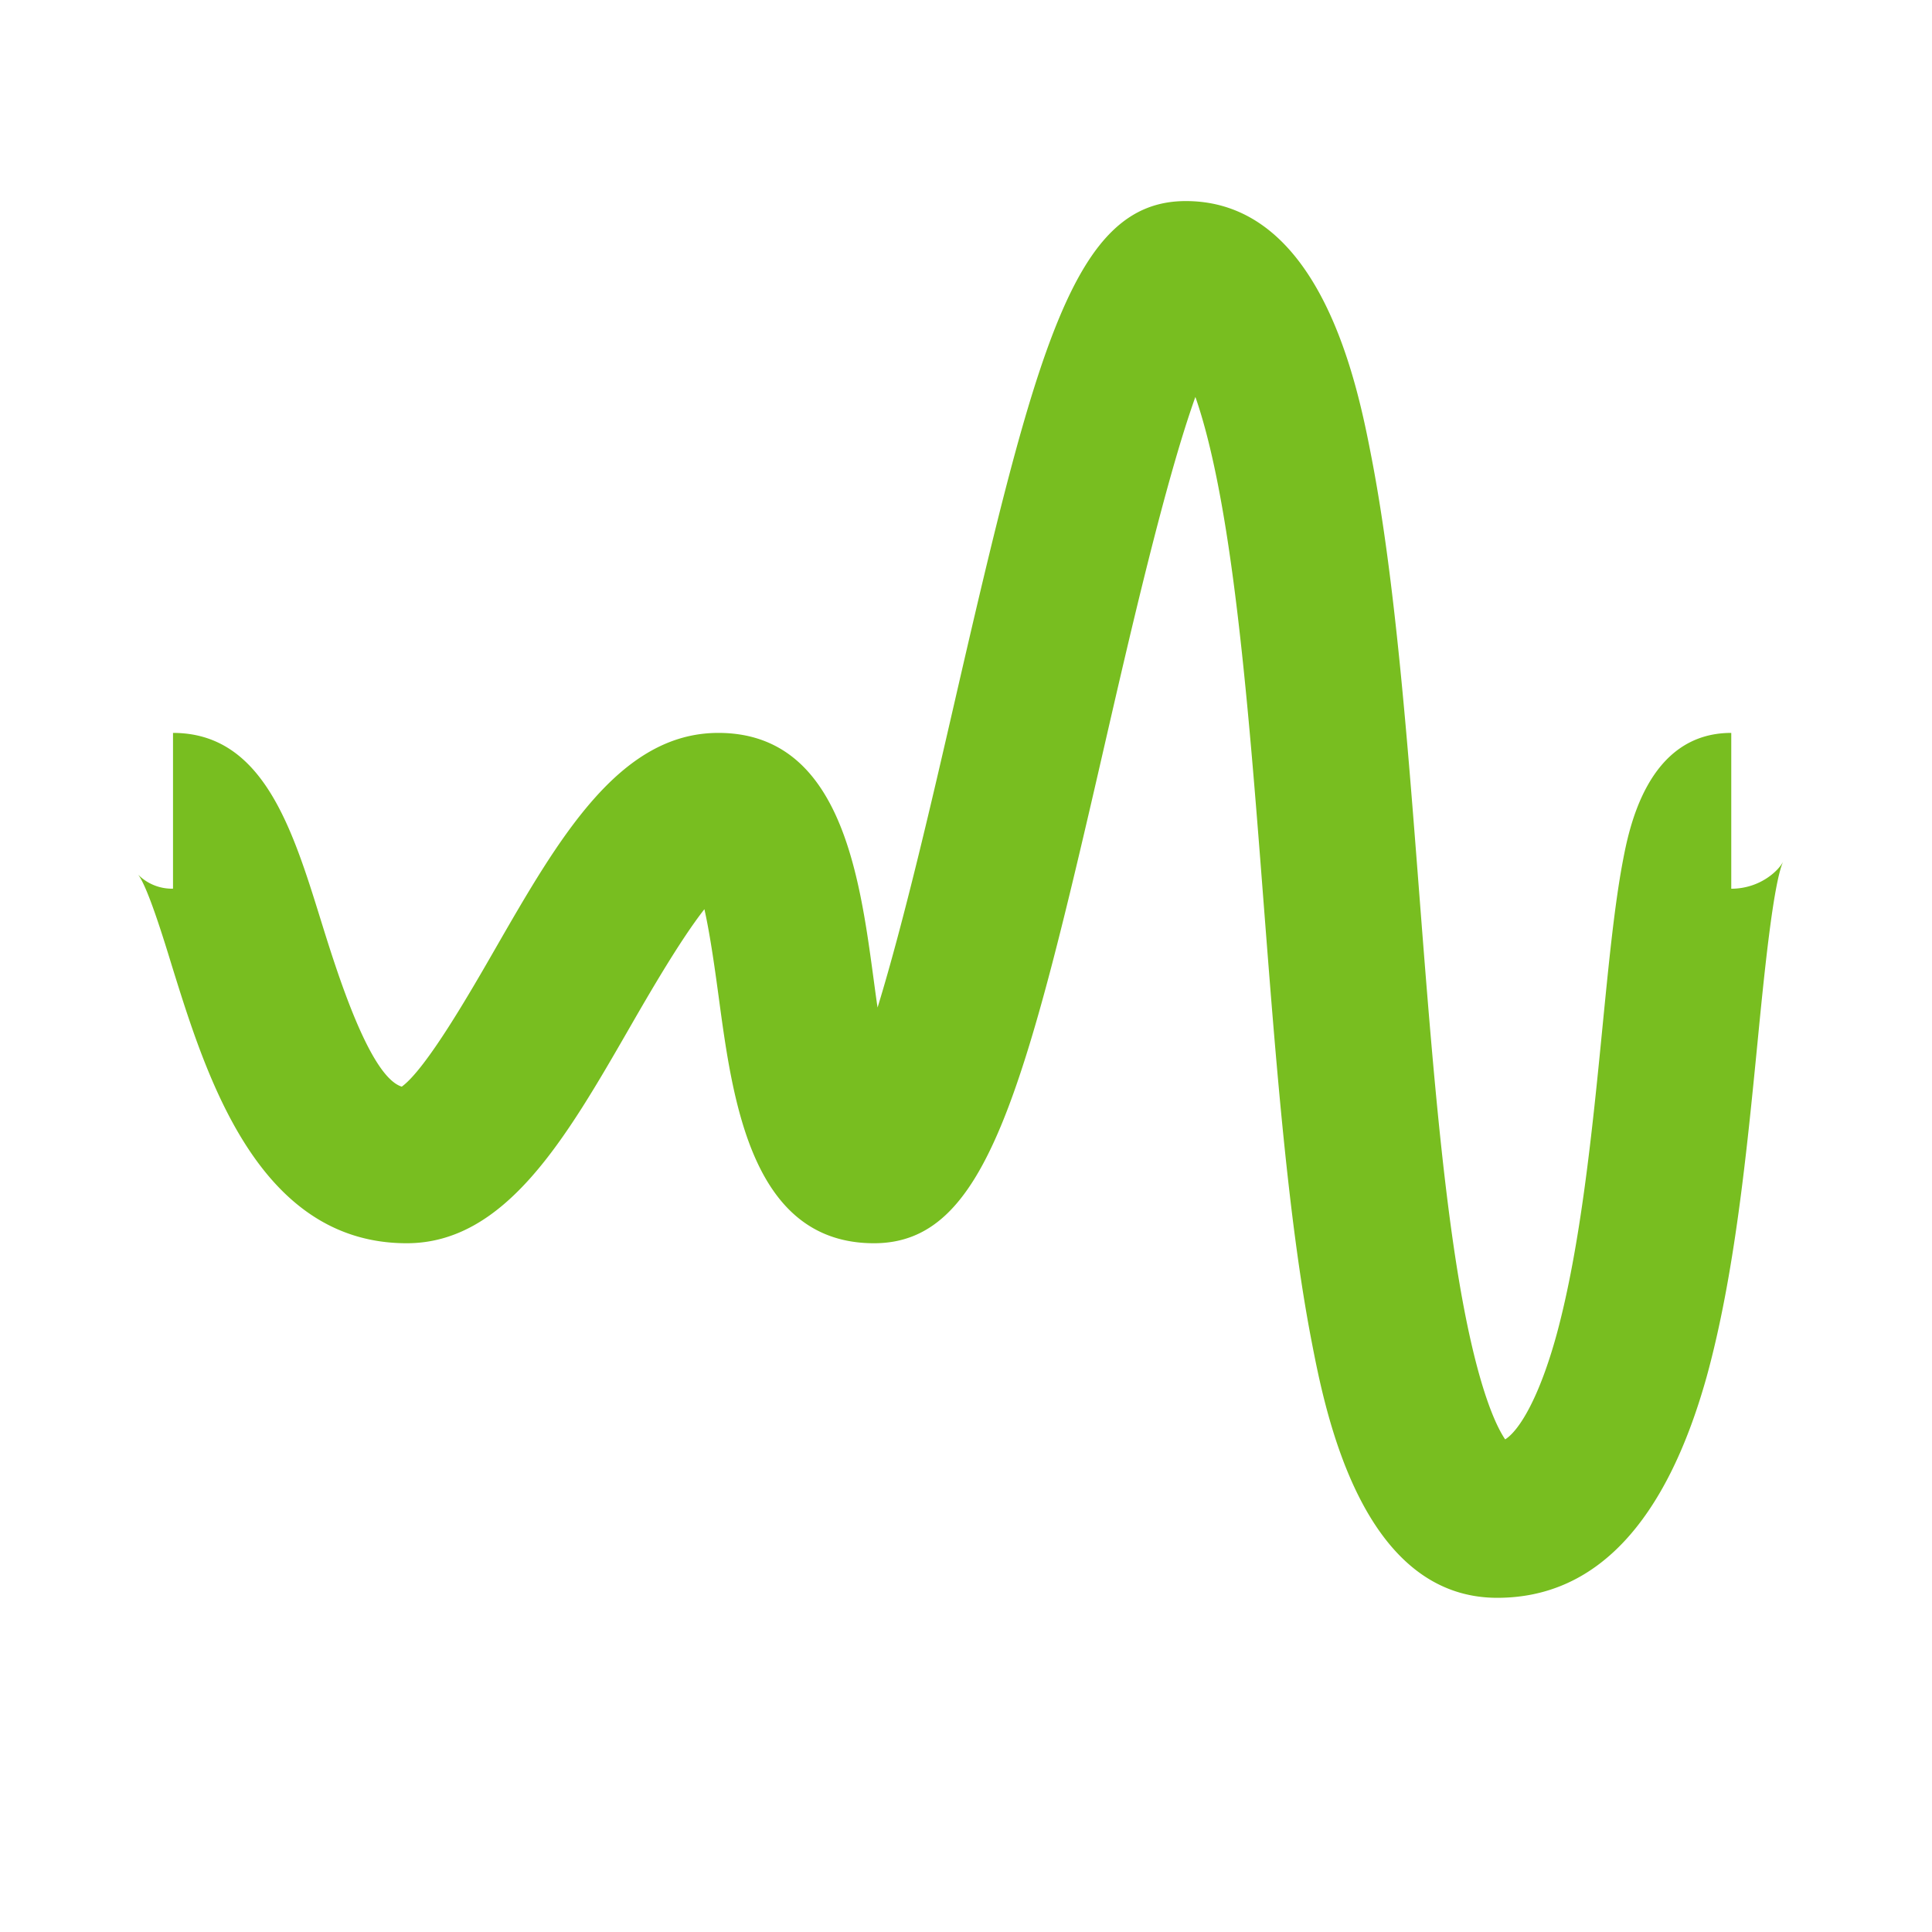 <svg id="Layer_1" data-name="Layer 1" xmlns="http://www.w3.org/2000/svg" viewBox="0 0 400 400"><title>Product_icons_green</title><path d="M310,330.81c-28.19,0-35.66-38.66-38.47-53.22-4.83-25-7.39-58.1-9.87-90.13-2.1-27.23-4.28-55.39-7.79-77.44-2.17-13.65-4.45-22.34-6.38-27.84-6.22,17.36-13.65,49.66-18.54,70.95-17,74.17-24.89,104.27-48,104.27-25.25,0-29.22-29.29-32.11-50.67-.72-5.29-1.75-12.92-3-18.49-5,6.37-11.46,17.54-15.39,24.37-13.24,23-25.74,44.79-46.24,44.79-30.77,0-41.5-34.54-48.61-57.4-2-6.56-5.11-16.47-7-18.91a9.87,9.87,0,0,0,7.22,2.9V151.74c18.56,0,24.67,19.67,30.58,38.69,3.33,10.72,10.09,32.46,16.78,34.55,5.06-3.67,14.24-19.65,19.3-28.45,13.23-23,25.74-44.79,46.24-44.79,25.25,0,29.21,29.28,32.11,50.67.25,1.84.53,4,.86,6.19,5.56-18.08,11.62-44.44,15.82-62.7,17.05-74.17,24.89-104.27,48-104.27,28.19,0,35.66,38.66,38.47,53.21,4.83,25,7.39,58.11,9.86,90.13,2.11,27.24,4.29,55.4,7.79,77.44,3.82,24,8,32.66,10,35.6,3-1.9,7.11-8.84,10.63-21.63,5-18.36,7.42-42.37,9.5-63.56,1.33-13.56,2.49-25.26,4.2-34.37,1.25-6.6,5-26.71,22.48-26.71V184c6.07,0,10-3.93,10.79-5.73-2.1,4.48-4,23.69-5.37,37.72-2.21,22.47-4.71,47.94-10.5,69C344.88,315.38,330.31,330.81,310,330.81Z" style="fill:#78be20"/></svg>